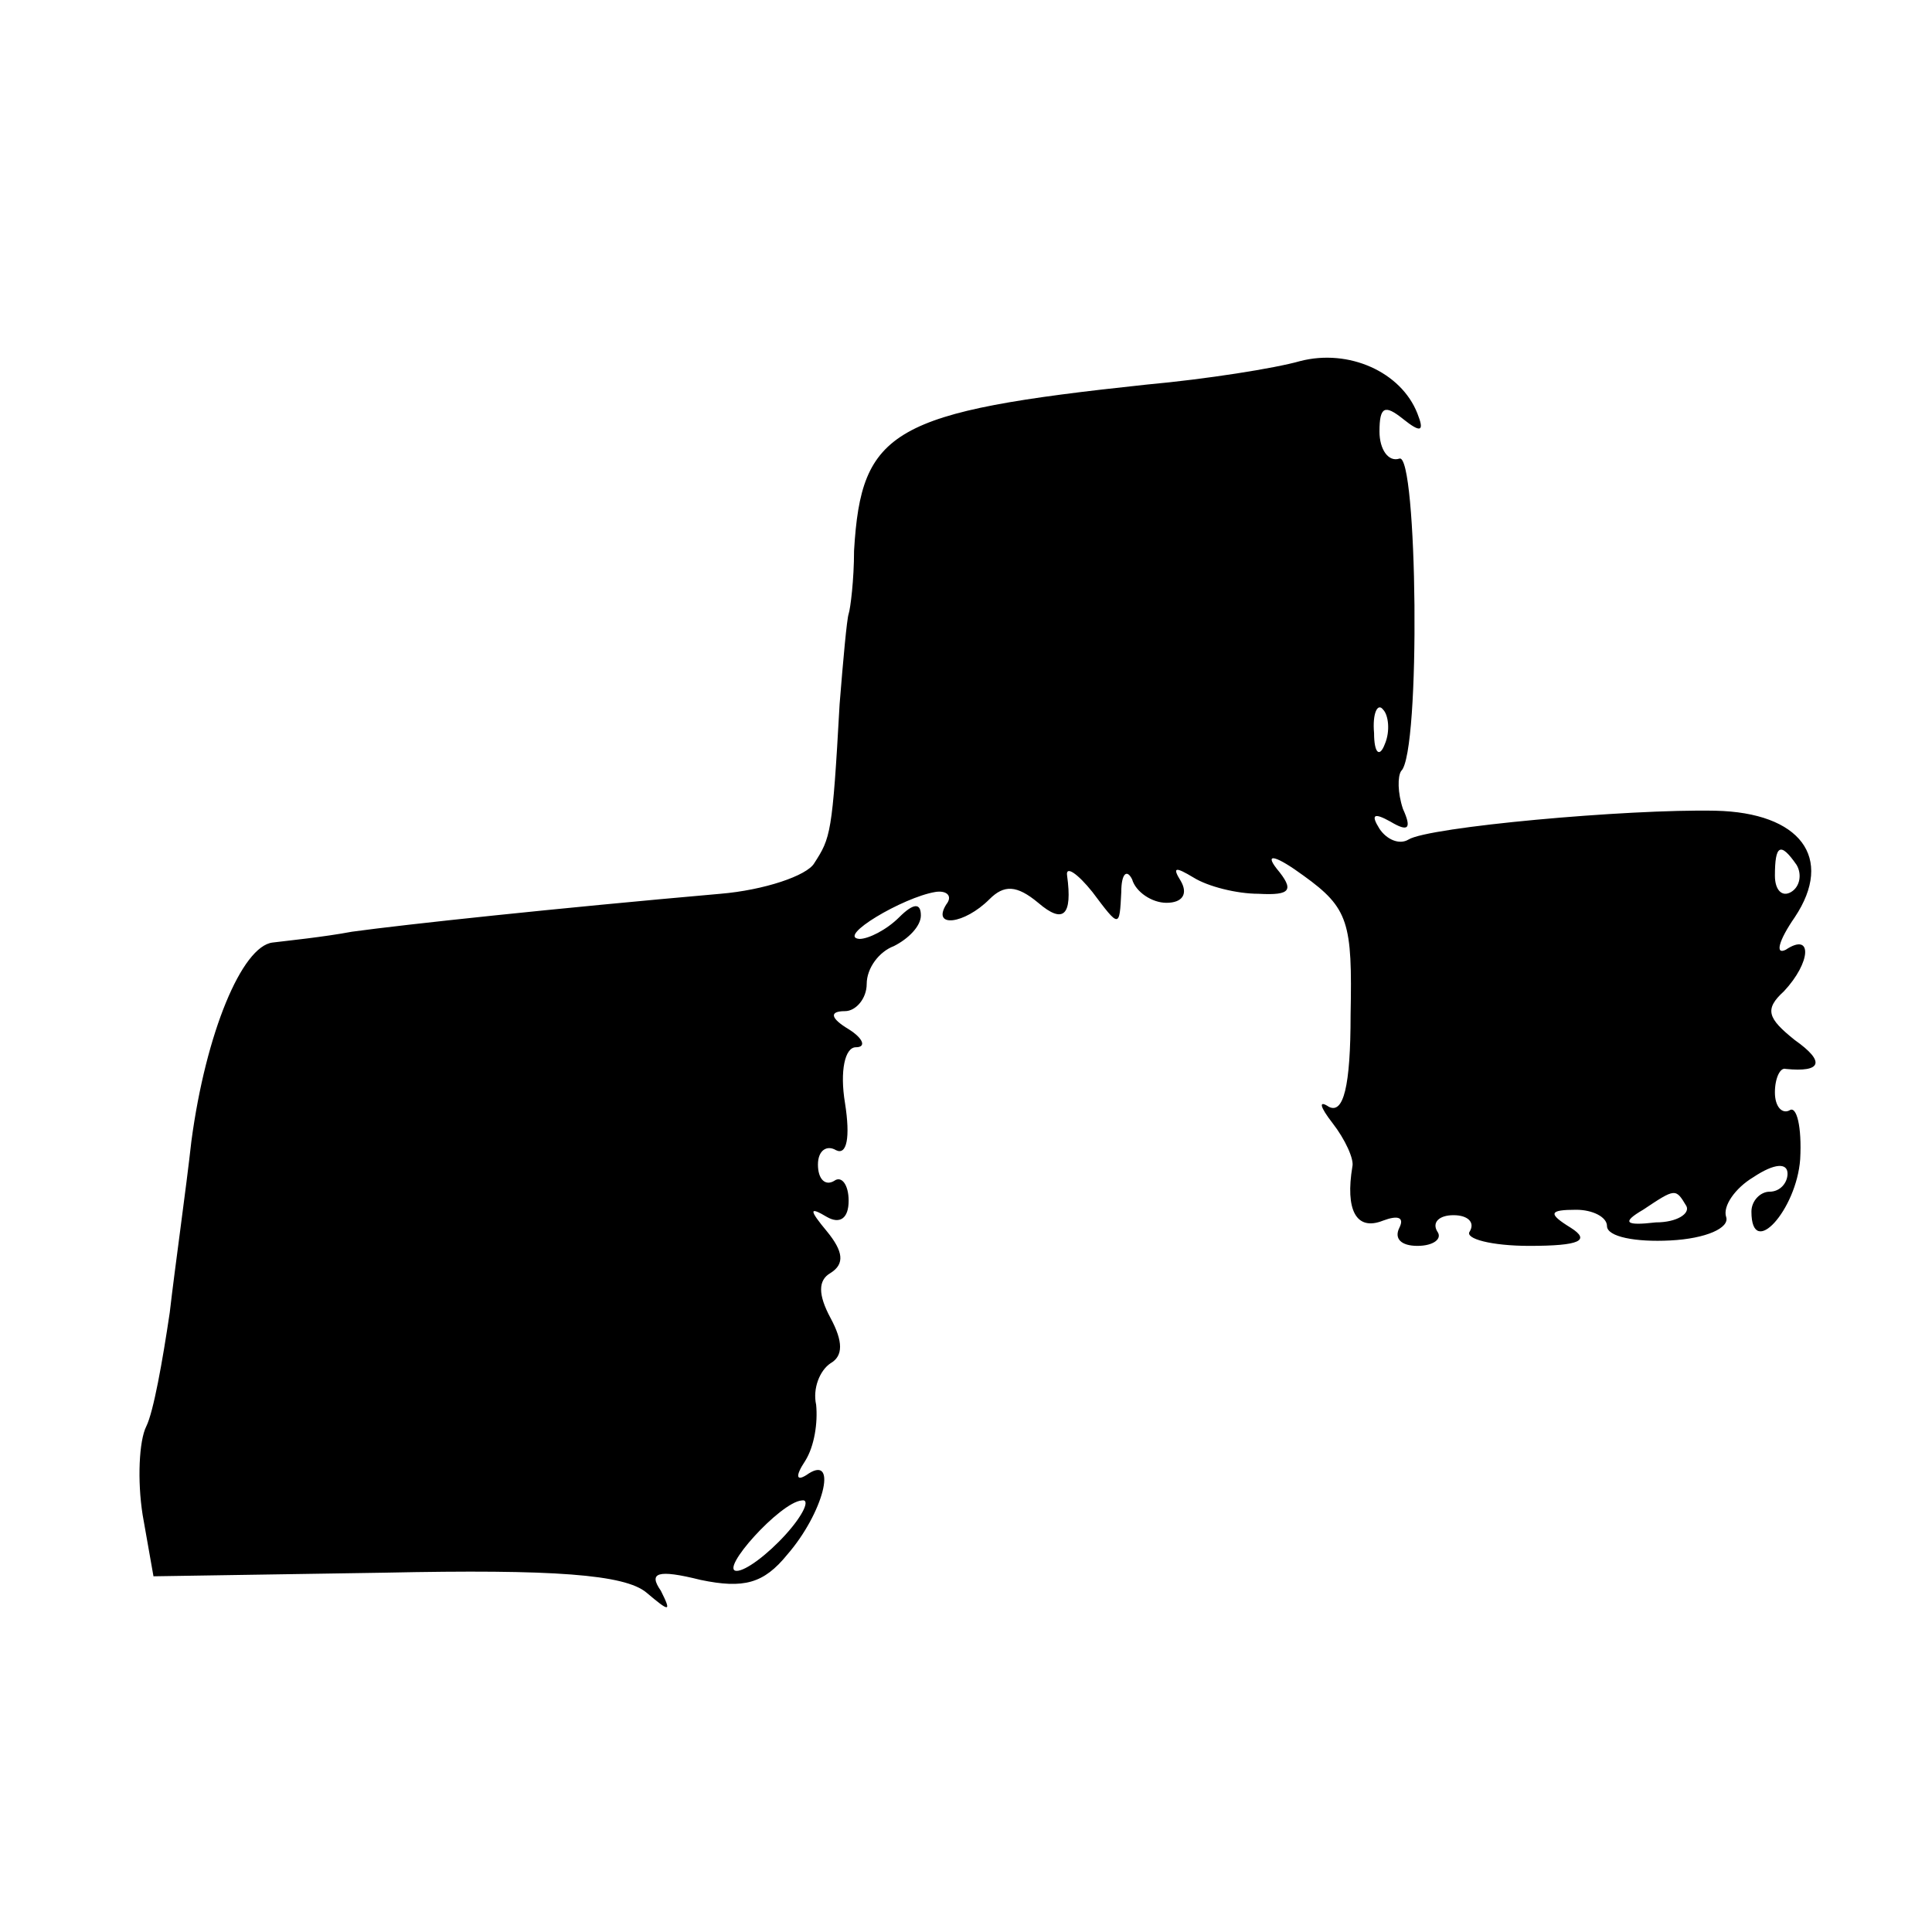 <svg version="1" xmlns="http://www.w3.org/2000/svg" width="142.667" height="142.667" viewBox="0 0 107 107"><path d="M72 20c-1.4.4-5.2 1-8.5 1.3-14.1 1.5-15.8 2.5-16.2 9.2 0 1.6-.2 3.2-.3 3.5-.1.3-.3 2.5-.5 5-.4 7.2-.5 7.4-1.4 8.8-.4.7-2.8 1.5-5.2 1.7-9.1.8-17.5 1.7-20.4 2.1-1.6.3-3.6.5-4.4.6-1.7.2-3.7 5-4.5 11-.3 2.7-.9 6.9-1.2 9.5-.4 2.7-.9 5.5-1.3 6.3-.4.8-.5 3-.2 4.9l.6 3.4 12.8-.2c9.4-.2 13.3.1 14.5 1.1 1.3 1.1 1.4 1.1.8-.1-.7-1-.2-1.2 2.2-.6 2.4.5 3.5.2 4.8-1.4 2-2.3 2.8-5.5 1.2-4.5-.7.5-.8.2-.2-.7.5-.8.7-2.1.6-3.1-.2-.9.2-1.9.8-2.3.7-.4.7-1.2 0-2.5s-.7-2.1 0-2.5c.8-.5.7-1.2-.2-2.3-1-1.2-1-1.4 0-.8.7.4 1.2.1 1.2-.9 0-.9-.4-1.4-.8-1.1-.5.3-.9-.1-.9-.9s.5-1.1 1-.8c.6.3.8-.7.5-2.6-.3-1.8 0-3.1.6-3.1s.4-.5-.4-1c-1-.6-1.1-1-.2-1 .6 0 1.2-.7 1.2-1.5 0-.9.7-1.8 1.5-2.1.8-.4 1.5-1.1 1.5-1.7 0-.7-.4-.7-1.2.1-.7.7-1.7 1.2-2.2 1.2-1.3-.1 2.4-2.3 4.2-2.6.6-.1 1 .2.6.7-.8 1.3 1 1.1 2.4-.3.8-.8 1.5-.8 2.7.2 1.4 1.2 1.9.7 1.6-1.5-.1-.6.6-.1 1.4.9 1.5 2 1.5 2 1.6 0 0-1 .3-1.3.6-.7.2.7 1.1 1.3 1.9 1.3.9 0 1.2-.5.8-1.2-.5-.8-.3-.8.7-.2.8.5 2.4.9 3.6.9 1.8.1 2-.2 1-1.4-.7-.9 0-.7 1.5.4 2.5 1.8 2.7 2.6 2.6 7.7 0 4-.4 5.5-1.2 5.1-.6-.4-.5 0 .2.9s1.2 2 1.1 2.4c-.4 2.4.2 3.6 1.7 3 .8-.3 1.2-.2.9.4-.3.6.1 1 1 1s1.4-.4 1.1-.8c-.3-.5.1-.9.9-.9s1.2.4.9.9c-.3.4 1.2.8 3.3.8 2.8 0 3.4-.3 2.3-1-1.3-.8-1.2-1 .3-1 .9 0 1.7.4 1.7.9 0 .6 1.6.9 3.5.8 2-.1 3.3-.7 3.1-1.3-.2-.6.5-1.6 1.5-2.2 1.2-.8 1.9-.8 1.9-.2 0 .5-.4 1-1 1-.5 0-1 .5-1 1.1 0 2.7 2.5-.1 2.7-2.9.1-1.8-.2-3-.6-2.7-.4.2-.8-.2-.8-1s.3-1.4.6-1.3c2 .2 2.2-.4.5-1.6-1.5-1.2-1.7-1.7-.6-2.7 1.5-1.6 1.6-3.3.1-2.3-.6.3-.4-.5.5-1.8 2.2-3.3.3-5.8-4.4-5.9-4.9-.1-15.9.9-17 1.6-.5.3-1.2 0-1.6-.6-.5-.8-.3-.9.6-.4 1 .6 1.2.4.7-.7-.3-.9-.3-1.8-.1-2.1 1.1-1 .9-17.7-.1-17.3-.6.2-1.1-.5-1.1-1.5 0-1.4.3-1.5 1.3-.7s1.2.7.8-.3c-.9-2.3-3.8-3.6-6.5-2.9zm4.7 21.2c-.3.8-.6.5-.6-.6-.1-1.1.2-1.7.5-1.3.3.3.4 1.2.1 1.9zm22.8 6.7c.3.5.2 1.2-.3 1.5-.5.3-.9-.1-.9-.9 0-1.7.3-1.9 1.2-.6zm-6.1 18.9c.2.4-.5.9-1.7.9-1.7.2-1.9 0-.7-.7 1.8-1.2 1.8-1.2 2.4-.2zM43.5 85c-1 1.1-2.2 2-2.7 2-1 0 2.4-3.8 3.6-3.9.5-.1.1.8-.9 1.9z"/></svg>
